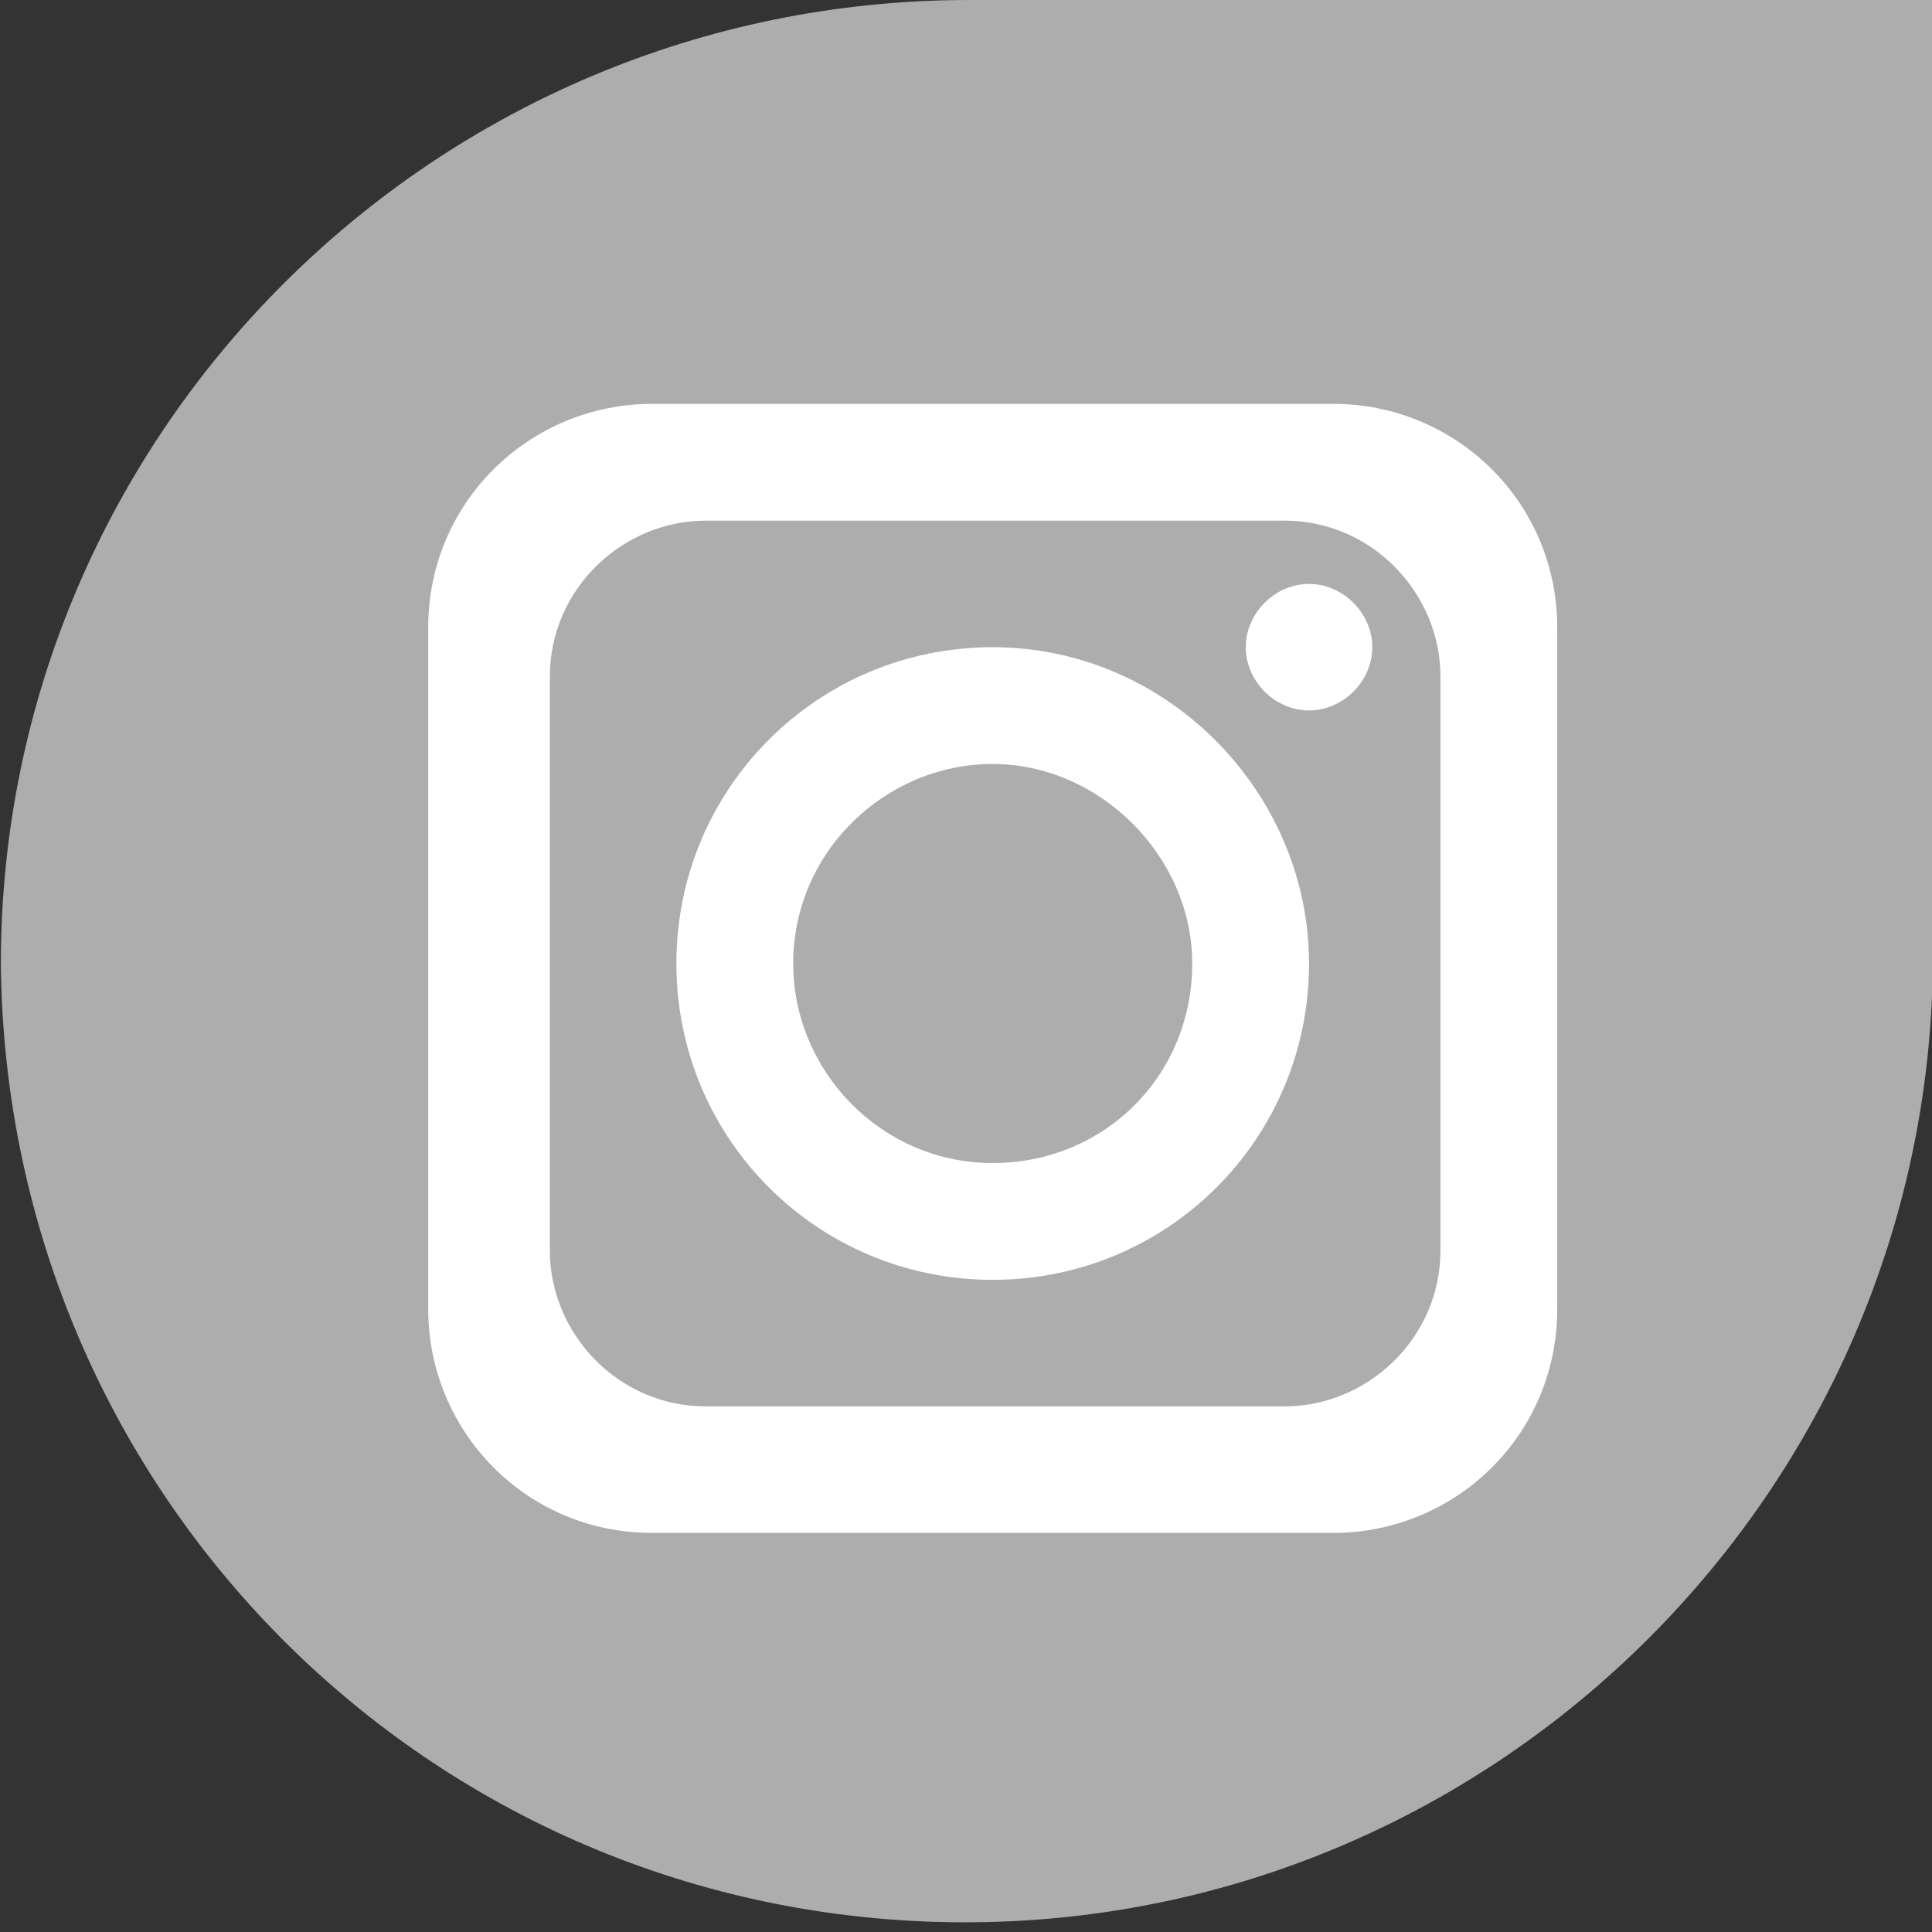 <?xml version="1.0" encoding="utf-8"?>
<!-- Generator: Adobe Illustrator 26.4.1, SVG Export Plug-In . SVG Version: 6.00 Build 0)  -->
<svg version="1.1" id="Layer_1" xmlns="http://www.w3.org/2000/svg" xmlns:xlink="http://www.w3.org/1999/xlink" x="0px" y="0px"
	 viewBox="0 0 39.7 39.7" style="enable-background:new 0 0 39.7 39.7;" xml:space="preserve">
<rect x="0" y="0" width="39.7" height="39.7" fill="#333333" stroke="none"/>
<style type="text/css">
	.st0{fill:#adadad;}
	.st1{fill:#FFFFFF;}
</style>
<g id="Group_307" transform="translate(-1447.282 -948)">
	<path id="Path_288" class="st0" d="M1447.3,967.8c0.1,11,9,19.8,20,19.7c10.8-0.1,19.6-8.9,19.7-19.7V948h-19.8
		C1456.2,948,1447.3,956.9,1447.3,967.8z"/>
	<g id="Group_185" transform="translate(-254.719 -1614.101)">
		<path id="Path_343" class="st1" d="M1729.4,2570.4h-14c-2.5,0-4.6,2-4.6,4.6v14c0,2.5,2,4.6,4.6,4.6l0,0h14c2.5,0,4.6-2,4.6-4.6
			v-14C1734,2572.4,1731.9,2570.4,1729.4,2570.4L1729.4,2570.4z M1731.6,2587.8c0,1.8-1.5,3.2-3.2,3.2l0,0h-11.9
			c-1.8,0-3.2-1.5-3.2-3.2l0,0V2576c0-1.8,1.5-3.2,3.2-3.2l0,0h11.9c1.8,0,3.2,1.5,3.2,3.2l0,0V2587.8z"/>
		<path id="Path_344" class="st1" d="M1722.4,2575.4c-3.6,0-6.5,2.9-6.5,6.5s2.9,6.5,6.5,6.5s6.5-2.9,6.5-6.5l0,0
			C1728.9,2578.4,1726,2575.4,1722.4,2575.4z M1722.4,2586c-2.3,0-4.1-1.9-4.1-4.1c0-2.3,1.9-4.1,4.1-4.1s4.1,1.9,4.1,4.1l0,0
			C1726.5,2584.2,1724.7,2586,1722.4,2586L1722.4,2586z"/>
		<path id="Path_345" class="st1" d="M1728.9,2574.1c-0.7,0-1.3,0.6-1.3,1.3s0.6,1.3,1.3,1.3c0.7,0,1.3-0.6,1.3-1.3
			S1729.6,2574.1,1728.9,2574.1L1728.9,2574.1z"/>
	</g>
</g>
</svg>
